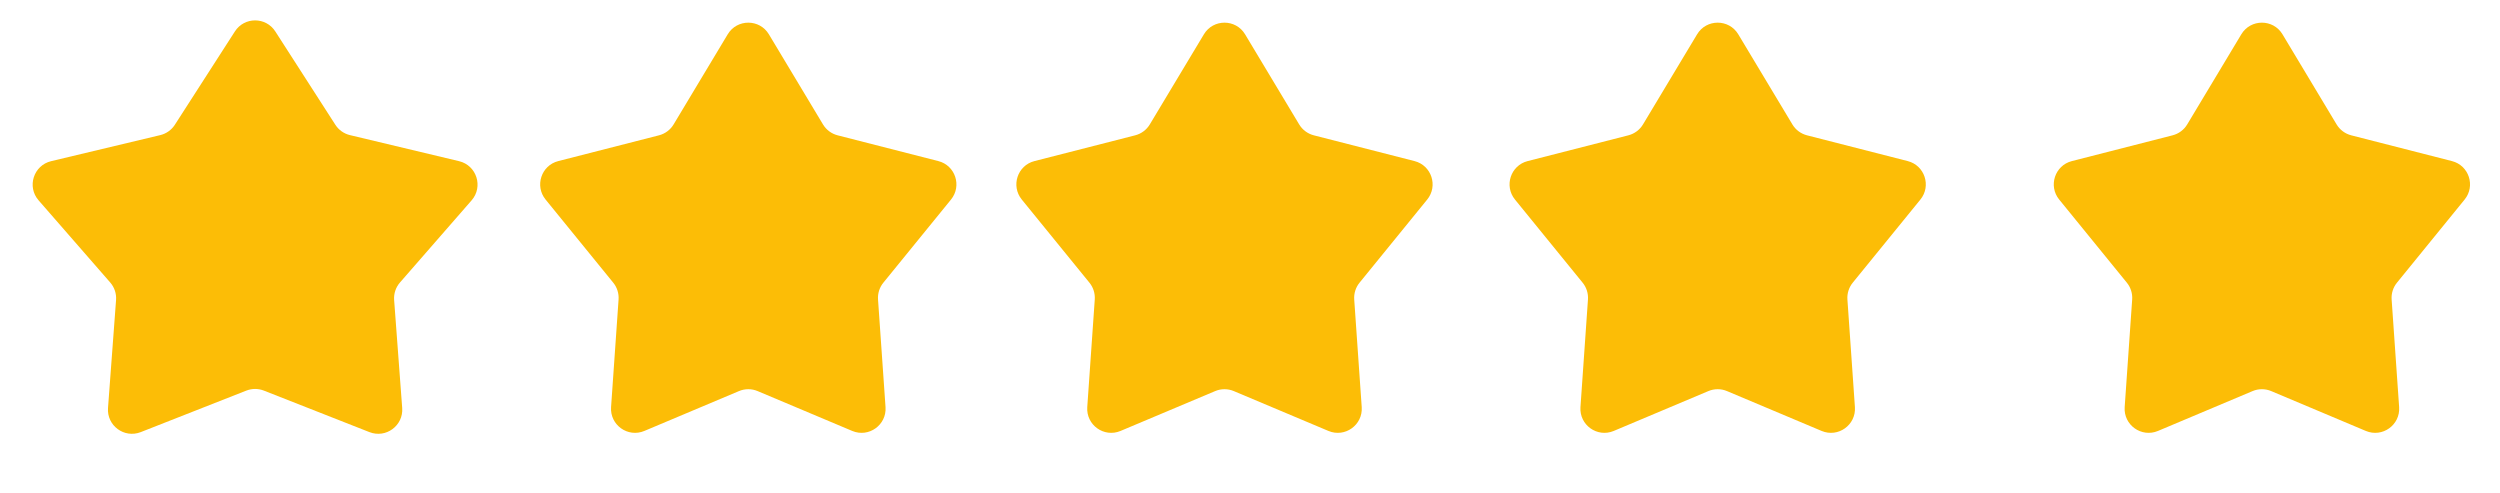 <svg width="147" height="29" viewBox="0 0 147 29" fill="none" xmlns="http://www.w3.org/2000/svg">
<g id="Group 153">
<path id="Star 6" d="M13.812 1.848C14.368 0.983 15.632 0.983 16.188 1.848L19.718 7.335C19.915 7.642 20.224 7.861 20.578 7.945L26.994 9.477C28.027 9.724 28.429 10.979 27.731 11.78L23.52 16.609C23.271 16.894 23.147 17.266 23.175 17.643L23.649 23.988C23.727 25.026 22.693 25.789 21.723 25.408L15.517 22.968C15.185 22.838 14.815 22.838 14.483 22.968L8.277 25.408C7.307 25.789 6.273 25.026 6.351 23.988L6.824 17.643C6.853 17.266 6.729 16.894 6.48 16.609L2.269 11.78C1.571 10.979 1.973 9.724 3.006 9.477L9.422 7.945C9.776 7.861 10.085 7.642 10.282 7.335L13.812 1.848Z" fill="#FCBD06"/>
<path id="Star 7" d="M42.789 2.018C43.337 1.104 44.663 1.104 45.211 2.018L48.392 7.316C48.583 7.635 48.893 7.865 49.253 7.957L55.175 9.472C56.174 9.727 56.571 10.933 55.92 11.733L51.942 16.621C51.715 16.899 51.603 17.253 51.628 17.611L52.069 23.939C52.142 24.989 51.082 25.748 50.111 25.339L44.548 22.996C44.198 22.848 43.802 22.848 43.452 22.996L37.889 25.339C36.918 25.748 35.858 24.989 35.931 23.939L36.372 17.611C36.397 17.253 36.285 16.899 36.058 16.621L32.08 11.733C31.429 10.933 31.826 9.727 32.825 9.472L38.747 7.957C39.107 7.865 39.417 7.635 39.608 7.316L42.789 2.018Z" fill="#FCBD06"/>
<path id="Star 8" d="M70.789 2.018C71.337 1.104 72.663 1.104 73.211 2.018L76.392 7.316C76.583 7.635 76.893 7.865 77.253 7.957L83.175 9.472C84.174 9.727 84.571 10.933 83.92 11.733L79.942 16.621C79.715 16.899 79.603 17.253 79.628 17.611L80.069 23.939C80.142 24.989 79.082 25.748 78.111 25.339L72.548 22.996C72.198 22.848 71.802 22.848 71.452 22.996L65.889 25.339C64.918 25.748 63.858 24.989 63.931 23.939L64.372 17.611C64.397 17.253 64.285 16.899 64.058 16.621L60.08 11.733C59.429 10.933 59.826 9.727 60.825 9.472L66.747 7.957C67.107 7.865 67.417 7.635 67.608 7.316L70.789 2.018Z" fill="#FCBD06"/>
<path id="Star 9" d="M99.789 2.018C100.337 1.104 101.663 1.104 102.211 2.018L105.392 7.316C105.583 7.635 105.893 7.865 106.253 7.957L112.175 9.472C113.174 9.727 113.571 10.933 112.92 11.733L108.942 16.621C108.715 16.899 108.603 17.253 108.628 17.611L109.069 23.939C109.142 24.989 108.082 25.748 107.111 25.339L101.548 22.996C101.198 22.848 100.802 22.848 100.452 22.996L94.889 25.339C93.918 25.748 92.858 24.989 92.931 23.939L93.372 17.611C93.397 17.253 93.285 16.899 93.058 16.621L89.08 11.733C88.429 10.933 88.826 9.727 89.825 9.472L95.747 7.957C96.107 7.865 96.417 7.635 96.608 7.316L99.789 2.018Z" fill="#FCBD06"/>
<path id="Star 10" d="M131.789 2.018C132.337 1.104 133.663 1.104 134.211 2.018L137.392 7.316C137.583 7.635 137.893 7.865 138.253 7.957L144.175 9.472C145.174 9.727 145.571 10.933 144.92 11.733L140.942 16.621C140.715 16.899 140.603 17.253 140.628 17.611L141.069 23.939C141.142 24.989 140.082 25.748 139.111 25.339L133.548 22.996C133.198 22.848 132.802 22.848 132.452 22.996L126.889 25.339C125.918 25.748 124.858 24.989 124.931 23.939L125.372 17.611C125.397 17.253 125.285 16.899 125.058 16.621L121.08 11.733C120.429 10.933 120.826 9.727 121.825 9.472L127.747 7.957C128.107 7.865 128.417 7.635 128.608 7.316L131.789 2.018Z" fill="#FCBD06"/>
</g>
</svg>
